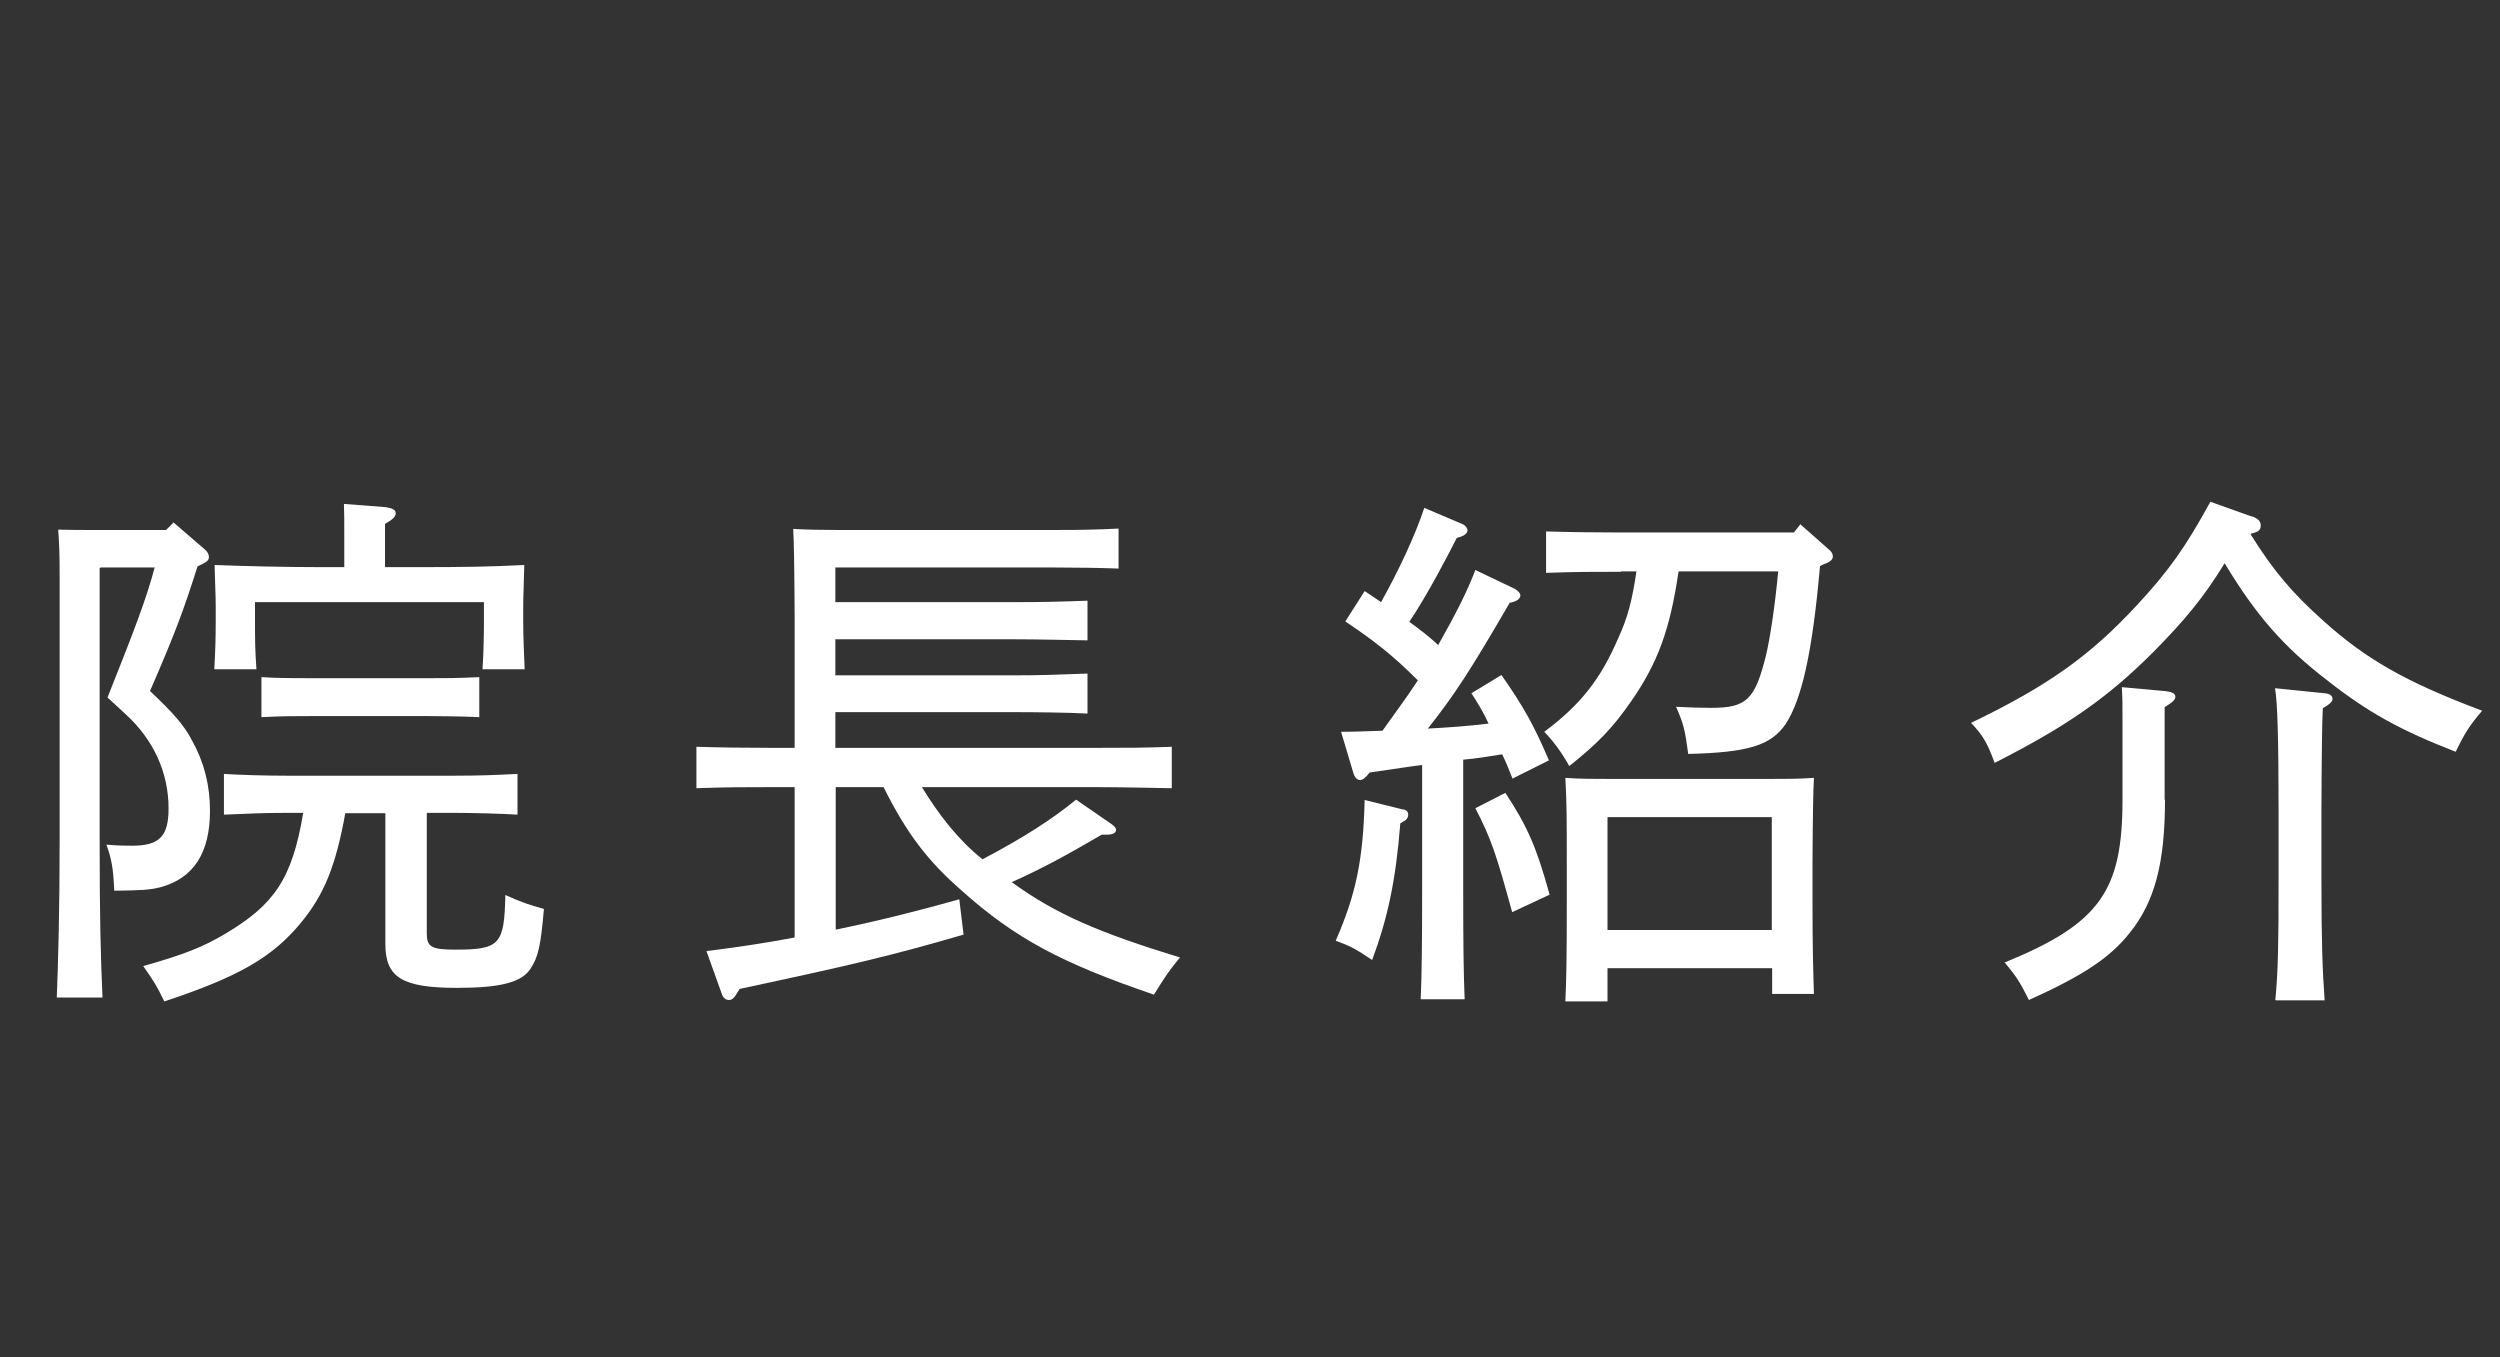 <?xml version="1.0" encoding="UTF-8"?><svg id="_レイヤー_2" xmlns="http://www.w3.org/2000/svg" viewBox="0 0 70 38"><rect x="0" y="0" width="70" height="38" fill="#333333" stroke="none"/><defs><style>.cls-1{fill:none;}.cls-2{fill:#fff;}</style></defs><g id="_追従ナビ"><g><path class="cls-2" d="M2.79,15.91v7.63c0,2.22,.03,3.25,.08,4.39H1.59c.04-1,.08-2.5,.08-4.39v-7.39c0-.63-.01-.91-.04-1.32,.33,.01,.65,.01,1.08,.01h1.94l.21-.21,.87,.75c.08,.06,.12,.15,.12,.21,0,.09-.03,.14-.32,.27-.39,1.24-.64,1.9-1.33,3.49,.64,.6,.96,.96,1.18,1.39,.33,.59,.5,1.24,.5,1.96,0,1.18-.46,1.89-1.38,2.14-.3,.08-.55,.09-1.3,.1-.03-.63-.07-.87-.22-1.29,.33,.03,.57,.03,.72,.03,.76,0,1.02-.26,1.02-1.04,0-1.01-.42-1.93-1.21-2.65q-.39-.36-.5-.46c.77-1.93,1.1-2.8,1.32-3.64h-1.51Zm6.88,6.85c-.27,1.5-.6,2.29-1.23,3.06-.81,.99-1.76,1.53-3.84,2.22-.2-.42-.3-.58-.59-.99,1.17-.33,1.68-.54,2.29-.9,1.38-.82,1.88-1.54,2.19-3.39h-.43c-.72,0-1.04,.02-1.79,.05v-1.14c.45,.03,1.21,.05,1.79,.05h4.63c.75,0,1.18-.02,1.8-.05v1.14c-.46-.03-1.3-.05-1.8-.05h-.74v3.38c0,.37,.13,.45,.79,.45,1.26,0,1.38-.14,1.41-1.53,.47,.21,.65,.27,1.08,.39-.09,1.04-.16,1.35-.38,1.68-.25,.38-.85,.53-2.05,.53-1.54,0-2.01-.29-2.01-1.23v-3.66h-1.14Zm-.03-7.69c0-.48,0-.71-.01-.96l1.17,.09c.19,.03,.28,.08,.28,.17s-.07,.17-.3,.3v1.21h.93c1.26,0,1.98-.01,2.97-.06-.01,.54-.03,.82-.03,1.14v.46c0,.42,.02,.77,.04,1.32h-1.18c.03-.44,.04-.97,.04-1.32v-.56H7.14v.56c0,.42,0,.77,.04,1.32h-1.18c.03-.49,.04-.93,.04-1.32v-.46c0-.33-.02-.58-.03-1.14,.76,.03,1.95,.06,2.97,.06h.66v-.81Zm3.78,5.01c-.43-.02-1.06-.03-1.5-.03h-3.12c-.58,0-.86,0-1.48,.03v-1.12c.42,.03,1.05,.03,1.48,.03h3.12c.58,0,.85,0,1.5-.03v1.12Z"/><path class="cls-2" d="M25.82,22.05c.46,.75,1,1.46,1.69,2.01,1.14-.6,1.95-1.12,2.62-1.67l1,.69c.07,.05,.12,.11,.12,.15,0,.09-.09,.14-.25,.14h-.15c-1,.58-1.57,.9-2.52,1.33,1.23,.9,2.46,1.42,4.71,2.11-.3,.36-.4,.51-.73,1.04-2.58-.88-3.88-1.57-5.38-2.91-.96-.84-1.54-1.6-2.19-2.9h-1.34v3.99c1.17-.24,2.33-.53,3.46-.85l.12,.99c-2,.58-3,.82-6.27,1.52l-.1,.16c-.06,.1-.12,.15-.2,.15-.09,0-.17-.06-.21-.2l-.42-1.17c.81-.1,1.63-.22,2.47-.38v-4.21h-.65c-.82,0-1.21,0-2.1,.03v-1.16c.57,.02,1.43,.03,2.1,.03h.65v-3.73q-.01-1.92-.04-2.4c.33,.02,.81,.03,1.27,.03h6.04c.78,0,1.2-.01,1.8-.04v1.12c-.5-.02-1.29-.03-1.8-.03h-6.13v.97h4.98c.85,0,1.23-.01,2.08-.04v1.11c-.54-.01-1.47-.03-2.08-.03h-4.98v1.01h4.98c.85,0,1.23-.02,2.08-.05v1.12c-.54-.03-1.47-.04-2.08-.04h-4.98v1h7.32c.82,0,1.35,0,2.1-.03v1.16c-.55-.01-1.53-.03-2.1-.03h-4.9Z"/><path class="cls-2" d="M39.21,23.04c-.13,1.65-.36,2.68-.79,3.84-.46-.31-.61-.39-1.02-.54,.57-1.3,.77-2.28,.81-3.94l1.05,.26c.12,.01,.17,.07,.17,.15,0,.06-.03,.12-.07,.15l-.14,.09Zm-1.65-2.55c.42,0,.79-.02,1.15-.03,.33-.47,.68-.93,.99-1.41-.72-.72-1.23-1.11-2.03-1.65l.54-.85c.16,.1,.31,.21,.46,.31,.52-.93,.97-1.91,1.21-2.64l1.08,.46c.07,.03,.13,.11,.13,.17,0,.09-.11,.17-.3,.21-.21,.42-.85,1.65-1.33,2.35,.29,.21,.55,.41,.81,.65,.52-.92,.81-1.5,1.04-2.1l1.11,.53c.09,.06,.15,.12,.15,.18,0,.09-.09,.17-.3,.21-1.08,1.86-1.53,2.56-2.29,3.52,.57-.03,1.14-.07,1.7-.14-.15-.33-.29-.55-.48-.85l.84-.51c.63,.9,.92,1.43,1.33,2.39l-1.02,.51c-.1-.26-.19-.48-.29-.68-.36,.06-.73,.12-1.09,.15v3.64c0,1.57,.01,2.29,.04,3.07h-1.23c.03-.66,.04-1.69,.04-3.07v-3.49c-.27,.03-.63,.09-1.47,.21-.12,.15-.19,.21-.27,.21s-.15-.07-.19-.21l-.34-1.14Zm4.59,1.71c.62,.94,.87,1.52,1.24,2.85l-1.05,.49c-.45-1.65-.6-2.08-1.03-2.91l.84-.43Zm3.24-6.19c-.84,0-1.23,0-2.1,.03v-1.16c.58,.02,1.47,.03,2.1,.03h4.84l.18-.23,.78,.69c.1,.08,.13,.14,.13,.21,0,.09-.08,.16-.26,.22l-.1,.05c-.21,2.41-.51,3.73-.96,4.42-.41,.6-1.04,.8-2.73,.84-.09-.68-.13-.84-.34-1.32,.39,.02,.63,.03,.98,.03,.99,0,1.23-.22,1.54-1.48,.12-.51,.25-1.39,.34-2.34h-2.79c-.24,1.63-.58,2.56-1.33,3.64-.52,.75-.93,1.17-1.73,1.81-.21-.38-.45-.7-.7-.96,1.02-.76,1.58-1.48,2.07-2.62,.26-.56,.39-1.05,.51-1.87h-.43Zm-.38,11.1v.93h-1.18c.03-.61,.04-1.33,.04-2.64v-1.23c0-1.19,0-1.69-.04-2.39,.4,.03,.76,.03,1.28,.03h4.41c.57,0,.83,0,1.27-.03q-.03,.48-.04,2.39v1.02c0,1.38,.02,1.98,.04,2.64h-1.17v-.72h-4.6Zm4.6-4.23h-4.6v3.16h4.6v-3.16Z"/><path class="cls-2" d="M63.06,14.46c.17,.06,.24,.14,.24,.25,0,.14-.06,.18-.29,.24,.65,1.04,1.17,1.65,2.04,2.43,1.2,1.08,2.32,1.72,4.45,2.52-.34,.4-.48,.61-.74,1.15-1.54-.6-2.44-1.09-3.61-2.01-1.21-.93-1.98-1.81-2.86-3.27-.6,.98-1.14,1.62-2,2.49-1.29,1.29-2.43,2.08-4.44,3.1-.2-.54-.31-.75-.66-1.12,2.16-1.04,3.33-1.88,4.63-3.28,.92-.99,1.38-1.65,2.07-2.91l1.15,.41Zm-2.44,7.93c0,1.78-.29,2.86-.98,3.72-.55,.7-1.3,1.2-2.83,1.89-.24-.48-.35-.66-.68-1.05,2.66-1.09,3.3-1.99,3.3-4.56v-2.19c0-.48,0-.7-.02-.96l1.21,.11c.18,.02,.29,.06,.29,.16,0,.08-.07,.15-.3,.29v2.59Zm3.09,5.61c.08-.85,.09-1.64,.09-3.37v-1.96c0-1.95-.03-3.03-.1-3.4l1.38,.14c.15,.01,.23,.07,.23,.16,0,.08-.08,.15-.27,.26q-.03,.38-.04,2.85v1.96c0,1.76,.03,2.53,.09,3.37h-1.36Z"/></g></g><g id="slice"><rect class="cls-1" width="70" height="38"/></g></svg>